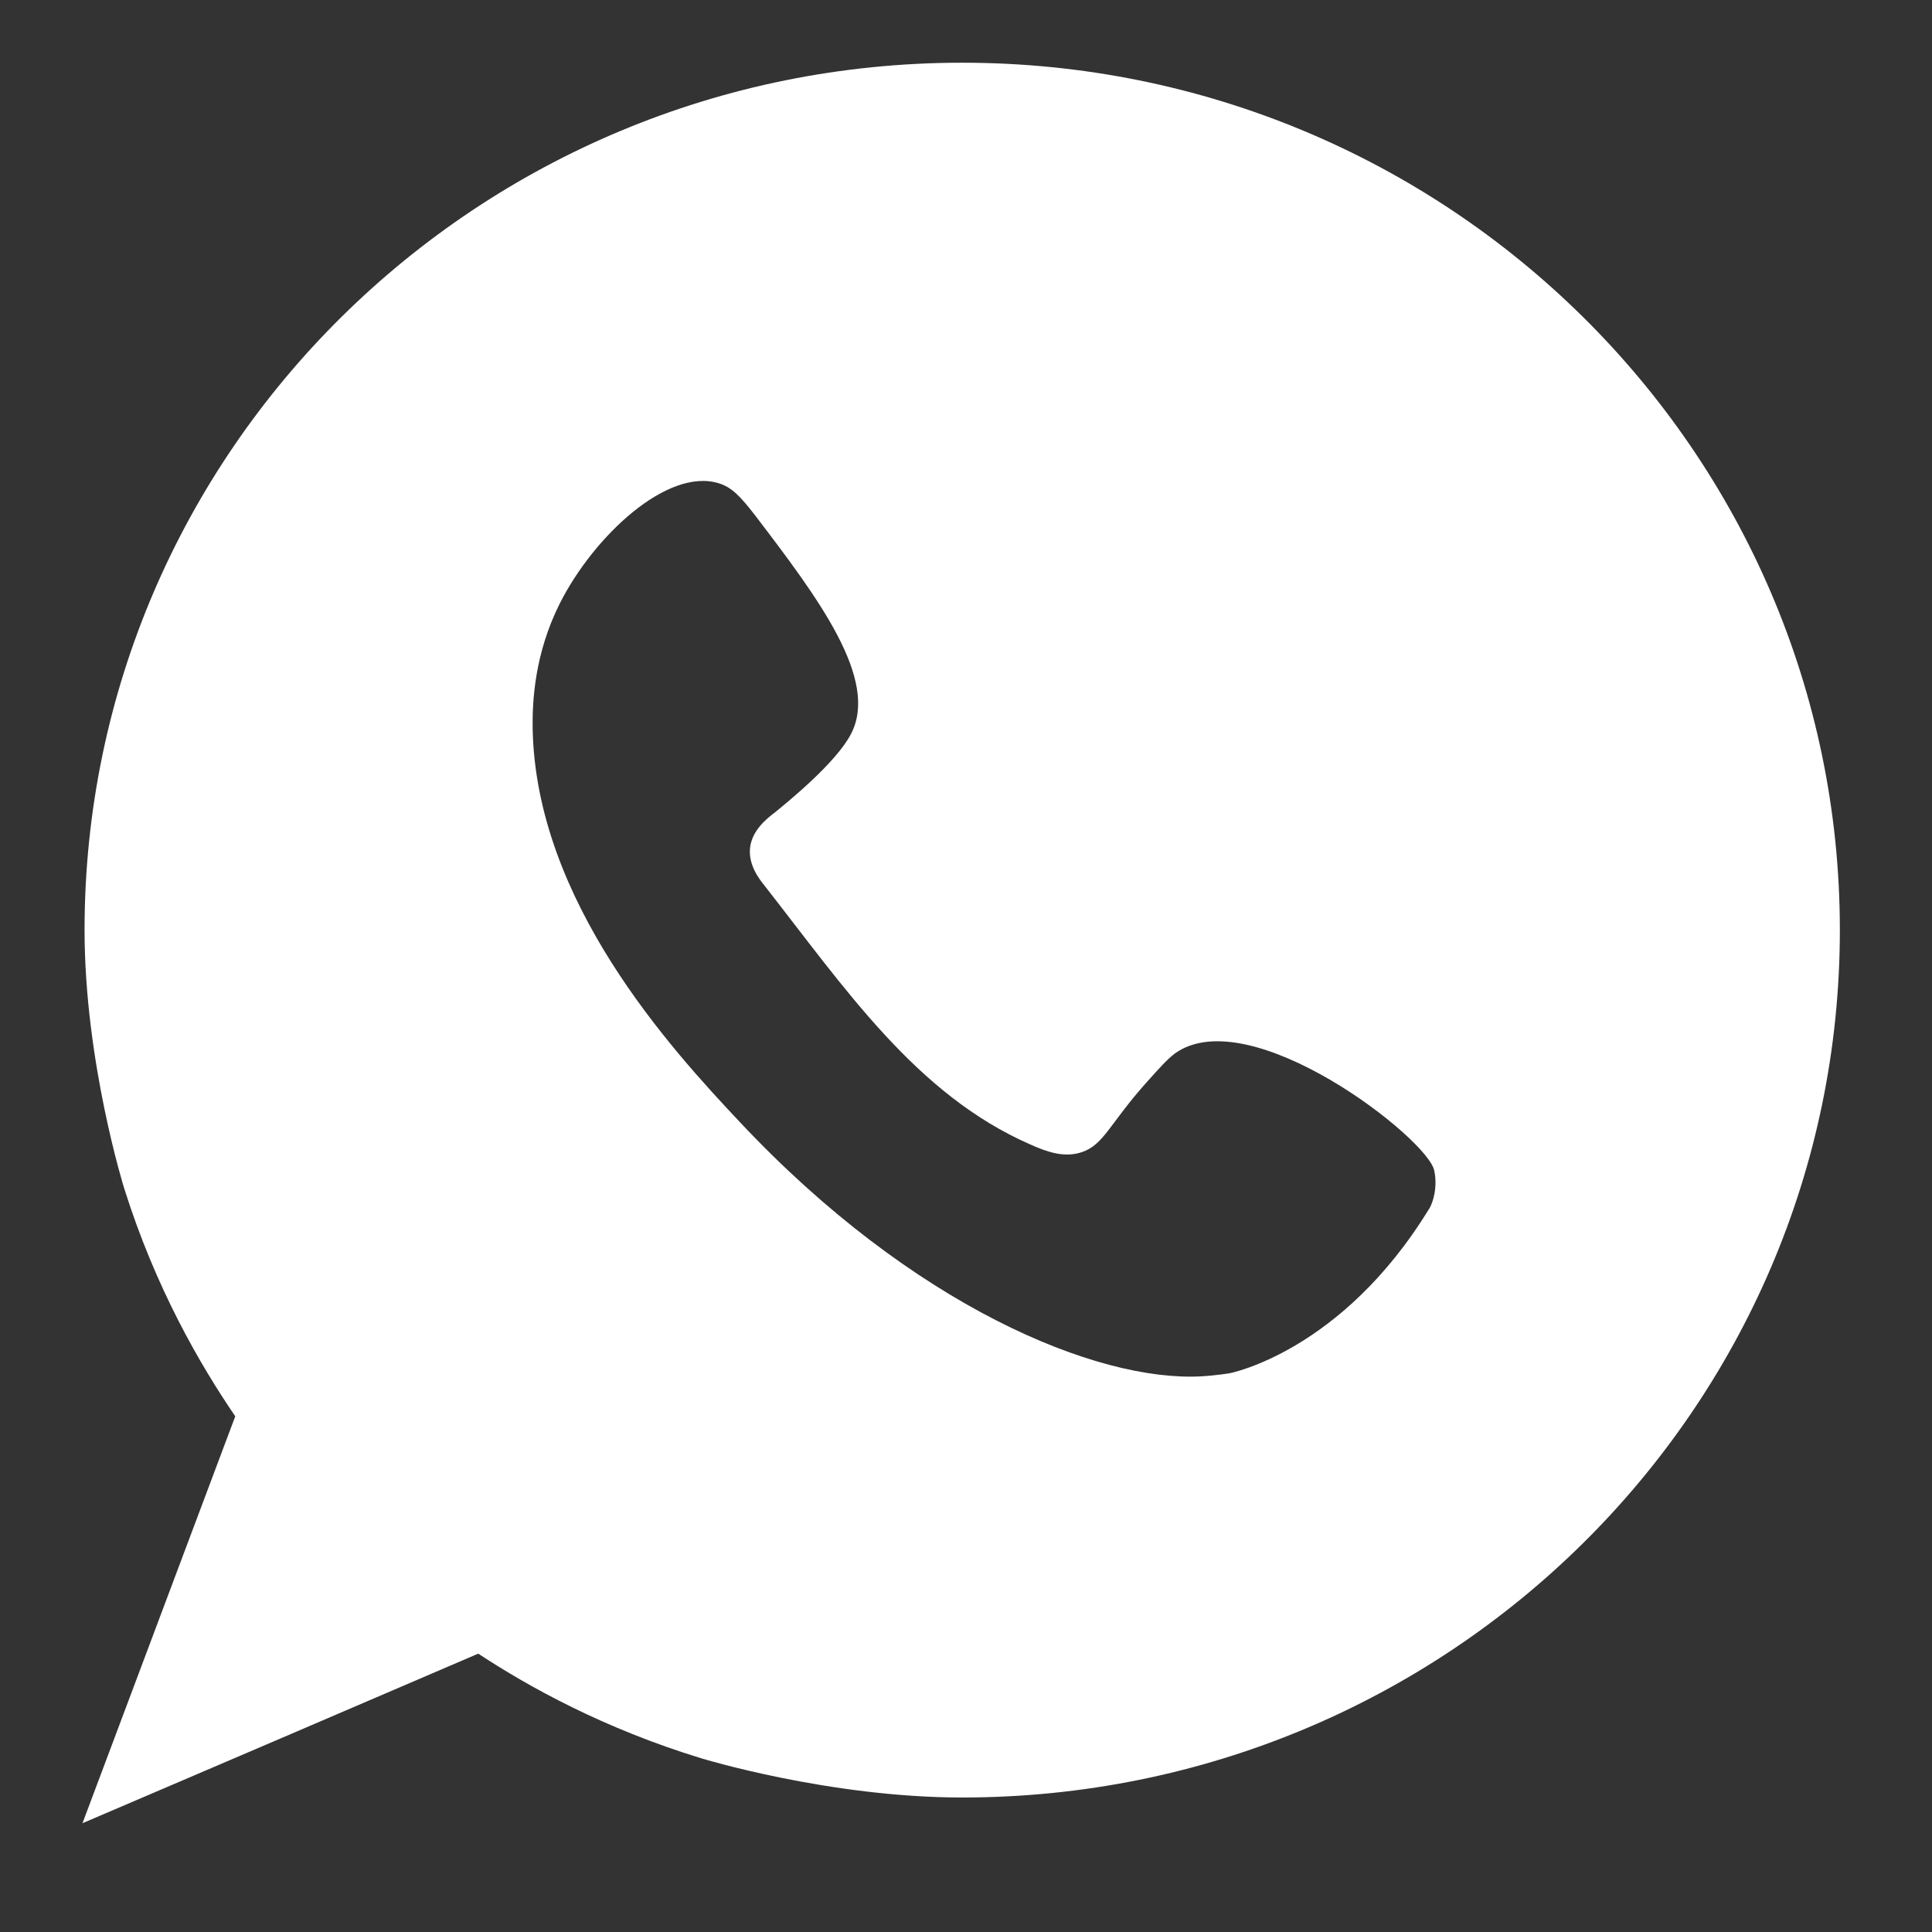 <svg width="13" height="13" viewBox="0 0 13 13" fill="none" xmlns="http://www.w3.org/2000/svg">
<rect x="0" y="0" width="13" height="13" fill="#333333" stroke="none"/>
<g id="Group 4448">
<path id="Vector" d="M6.474 0.422C3.214 0.422 0.569 3.035 0.569 6.258C0.569 7.143 0.835 7.994 0.835 7.994C1.047 8.669 1.347 9.184 1.583 9.53C1.24 10.442 0.898 11.356 0.555 12.268C1.443 11.889 2.33 11.508 3.218 11.127C3.56 11.352 4.064 11.631 4.718 11.831C4.718 11.831 5.577 12.095 6.474 12.095C9.736 12.095 12.38 9.482 12.38 6.258C12.38 3.035 9.736 0.422 6.474 0.422ZM9.618 8.132C9.618 8.134 9.616 8.134 9.616 8.134C9.028 9.096 8.275 9.24 8.275 9.24C8.275 9.24 8.187 9.255 8.084 9.261C7.379 9.3 6.139 8.786 4.981 7.553C4.514 7.057 3.603 6.064 3.584 4.897C3.582 4.725 3.595 4.402 3.767 4.06C3.994 3.61 4.489 3.144 4.837 3.252C4.923 3.279 4.979 3.335 5.088 3.477C5.501 4.019 5.917 4.57 5.727 4.937C5.627 5.133 5.293 5.402 5.215 5.466C5.162 5.506 5.061 5.585 5.047 5.704C5.034 5.82 5.11 5.916 5.141 5.955C5.688 6.653 6.165 7.365 6.933 7.701C7.044 7.751 7.161 7.792 7.278 7.753C7.428 7.703 7.463 7.565 7.714 7.284C7.809 7.178 7.856 7.126 7.905 7.089C8.409 6.726 9.614 7.665 9.651 7.878C9.657 7.907 9.659 7.932 9.659 7.957C9.659 8.065 9.618 8.132 9.618 8.132Z" fill="white"/>
</g>
</svg>
